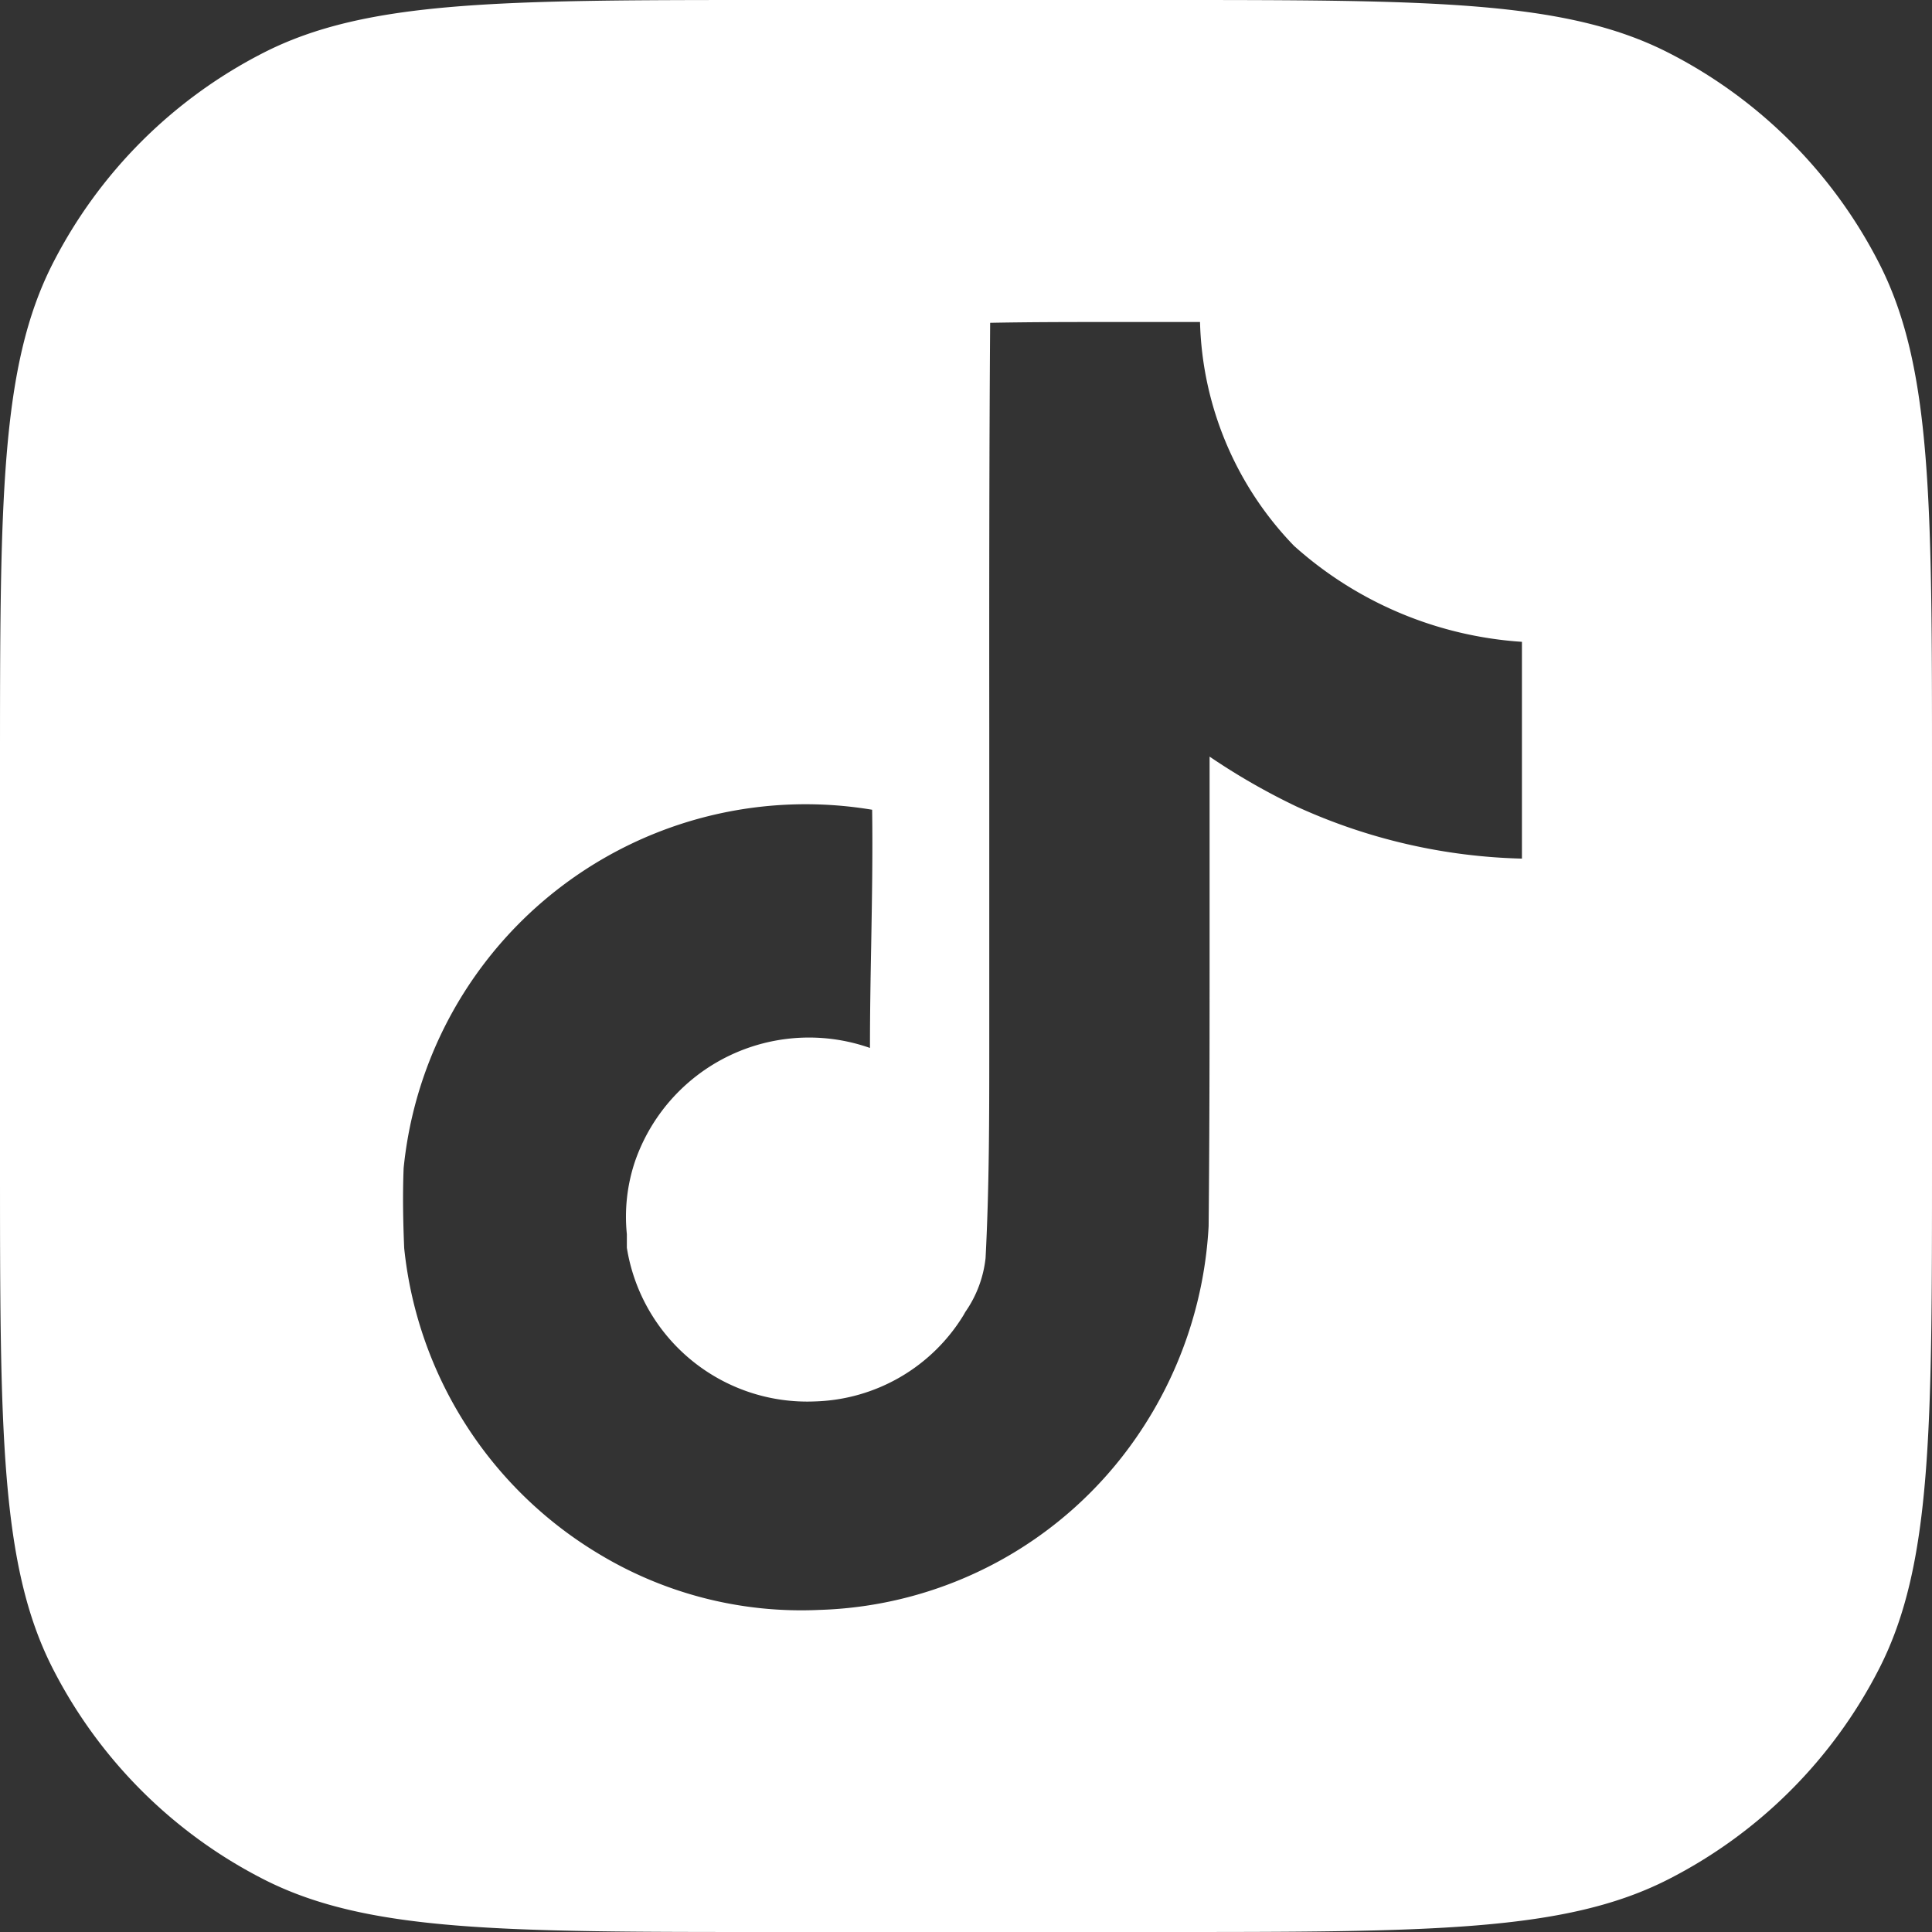 <svg xmlns="http://www.w3.org/2000/svg" xmlns:xlink="http://www.w3.org/1999/xlink" width="24" height="24" viewBox="0 0 24 24">
  <rect x="0" y="0" width="24" height="24" fill="#333333" stroke="none"/>
  <defs>
    <clipPath id="clip-path">
      <rect id="Rectangle_5" data-name="Rectangle 5" width="24" height="24" fill="#fff"/>
    </clipPath>
    <clipPath id="clip-TikTok_icon">
      <rect width="24" height="24"/>
    </clipPath>
  </defs>
  <g id="TikTok_icon" data-name="TikTok icon" clip-path="url(#clip-TikTok_icon)">
    <g id="tiktok-square" clip-path="url(#clip-path)">
      <path id="Path_6" data-name="Path 6" d="M.654,3.276C0,4.56,0,6.24,0,9.6v4.8c0,3.36,0,5.041.654,6.324a6,6,0,0,0,2.622,2.622C4.56,24,6.24,24,9.6,24h4.8c3.36,0,5.041,0,6.324-.654a6,6,0,0,0,2.622-2.622C24,19.441,24,17.76,24,14.4V9.6c0-3.36,0-5.04-.654-6.324A6,6,0,0,0,20.724.654C19.441,0,17.76,0,14.4,0H9.6C6.24,0,4.56,0,3.276.654A6,6,0,0,0,.654,3.276ZM13.866,4c-.521,0-1.042,0-1.566.01-.012,1.675-.012,3.35-.011,5.026q0,1.509,0,3.02c0,.314,0,.628,0,.941,0,.877,0,1.753-.046,2.632a1.441,1.441,0,0,1-.251.668l-.022.039a2.24,2.24,0,0,1-1.847,1.073A2.269,2.269,0,0,1,7.787,15.5c0-.056,0-.112,0-.169a2.154,2.154,0,0,1,.1-.9,2.287,2.287,0,0,1,2.92-1.413c0-.423.007-.846.015-1.268.01-.564.02-1.128.012-1.691a5.019,5.019,0,0,0-5.82,4.453c-.013.327-.007.66.007.993a5.028,5.028,0,0,0,2.433,3.807,4.86,4.86,0,0,0,2.72.687,4.967,4.967,0,0,0,3.94-2.14,5.093,5.093,0,0,0,.9-2.627c.012-1.212.012-2.427.012-3.643q0-1.095,0-2.19a8.237,8.237,0,0,0,1.08.62,7.135,7.135,0,0,0,2.8.647V7.973A4.7,4.7,0,0,1,16.074,6.78,4.153,4.153,0,0,1,14.907,4C14.56,4,14.214,4,13.866,4Z" fill="#fff" fill-rule="evenodd"/>
    </g>
  </g>
</svg>
